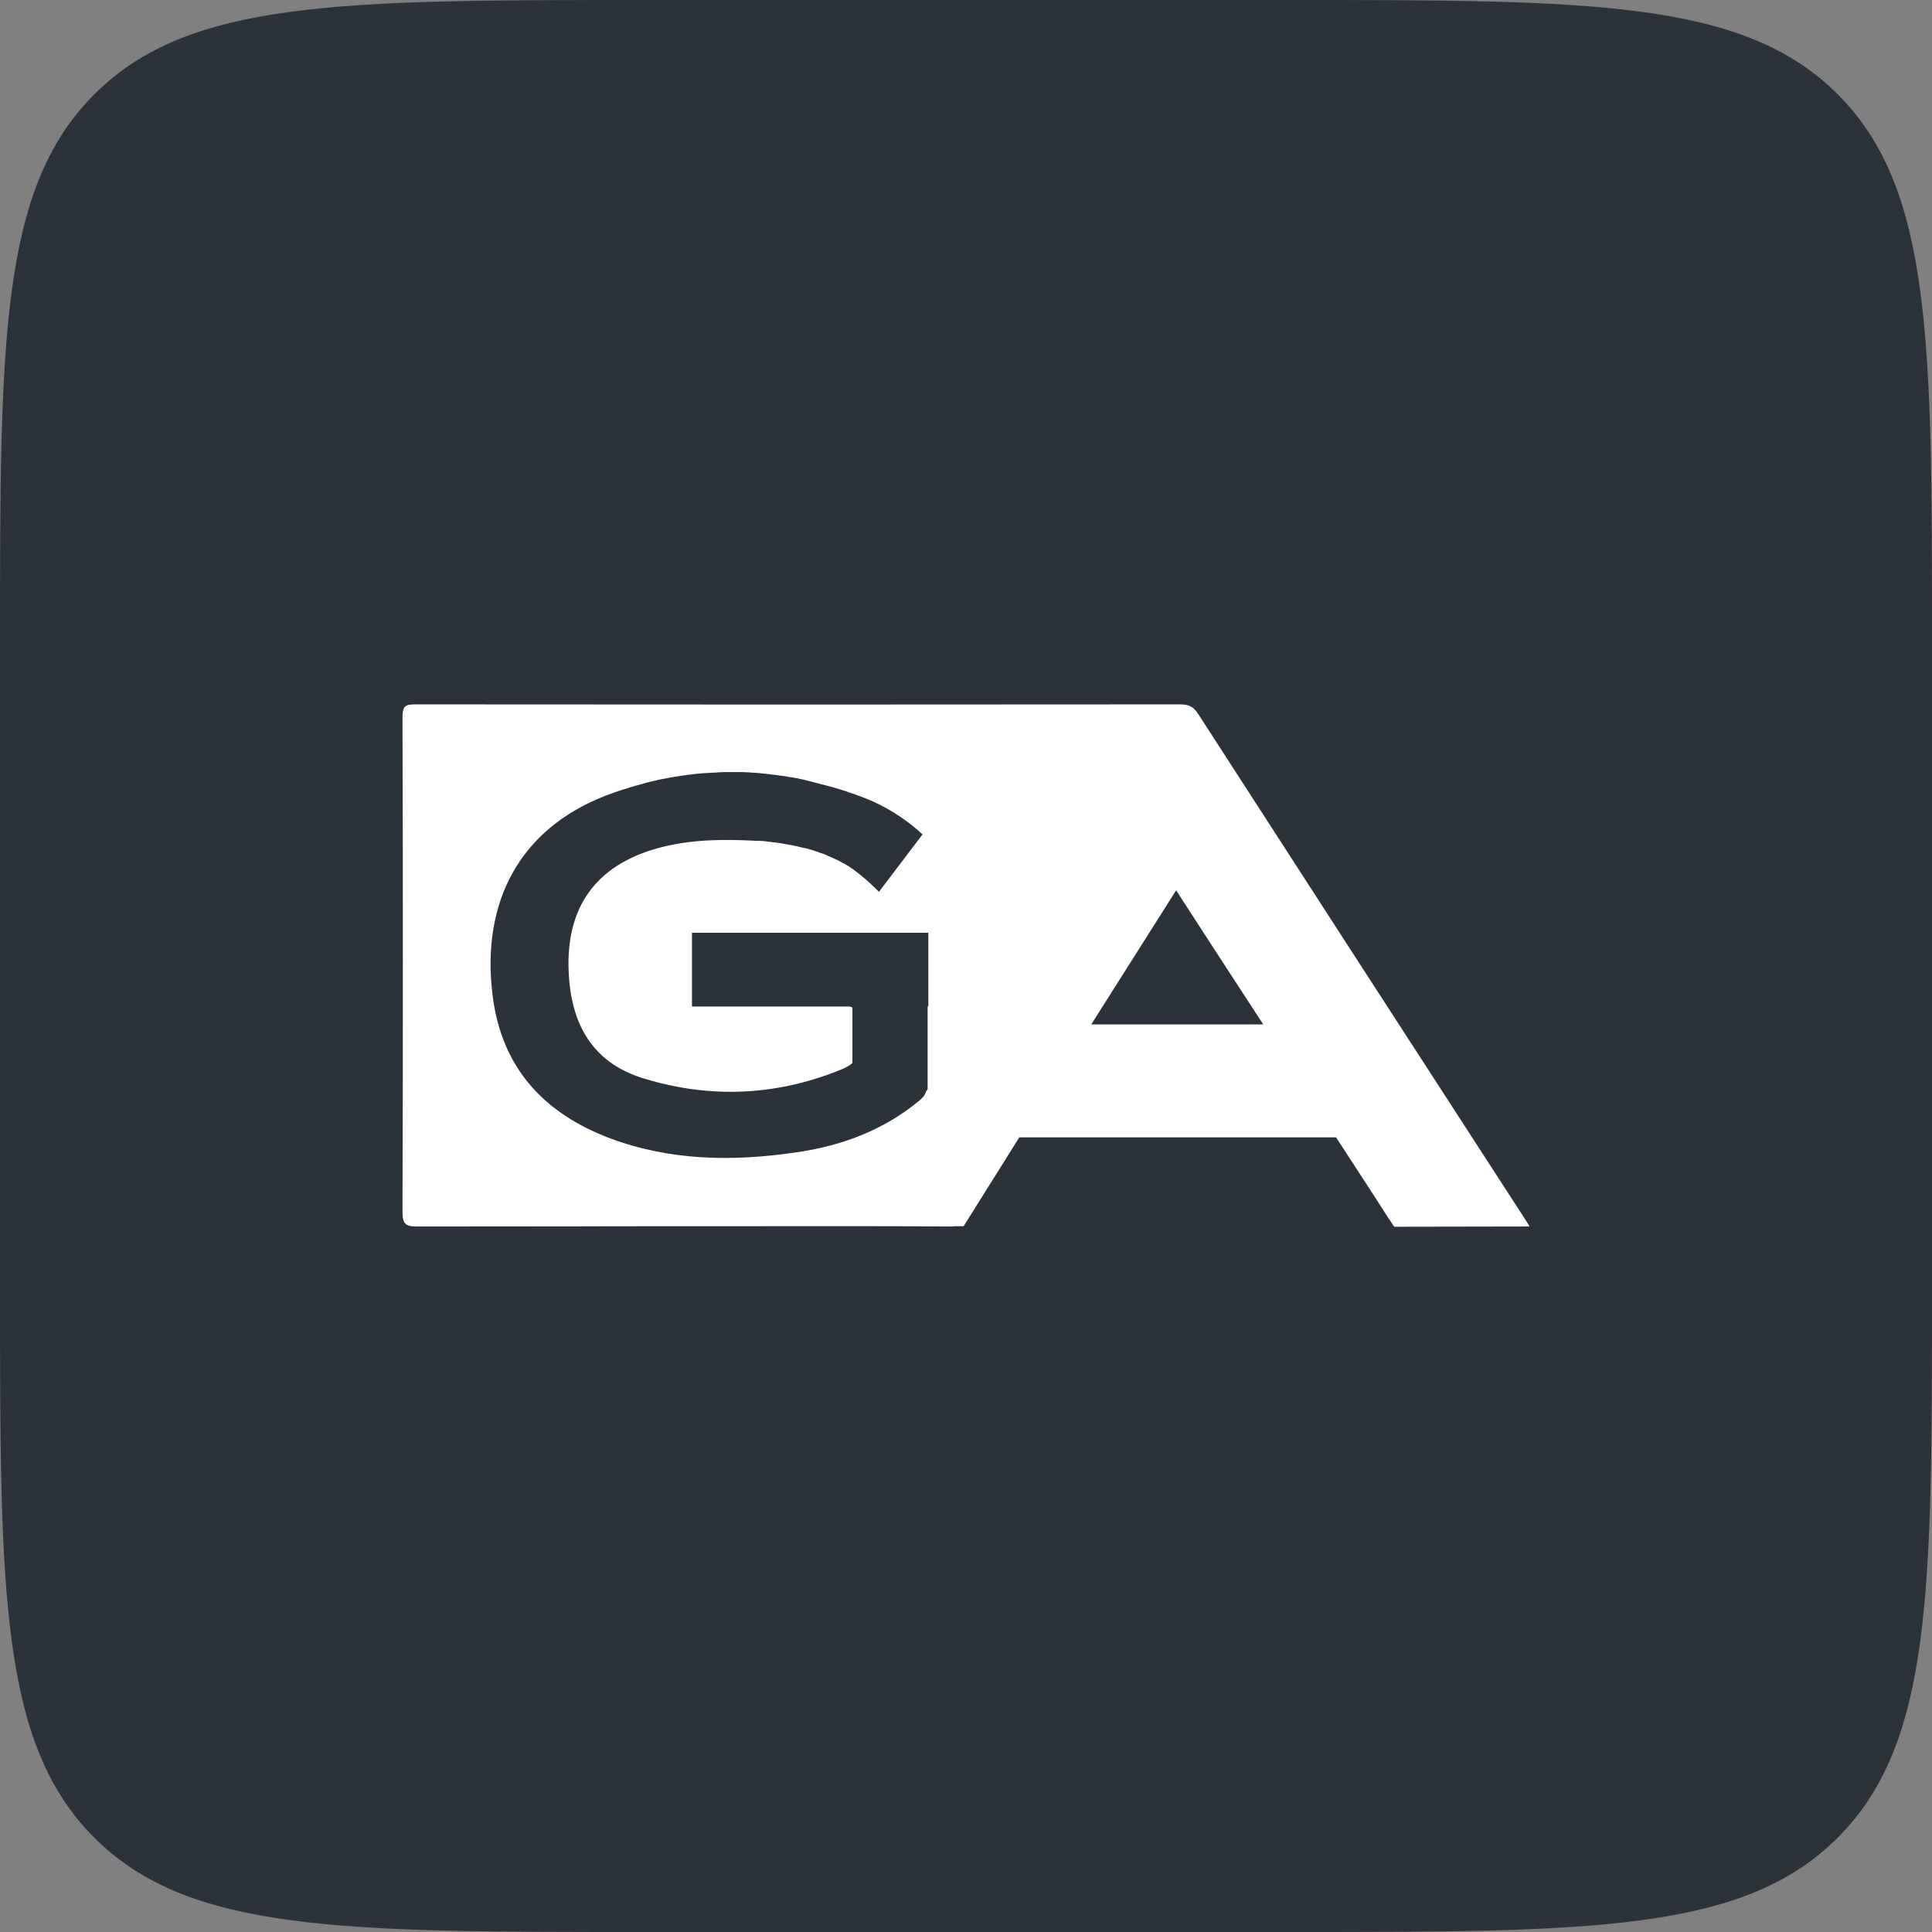 <?xml version="1.0" encoding="UTF-8"?>
<svg xmlns="http://www.w3.org/2000/svg" width="96" height="96" viewBox="0 0 96 96" fill="none">
<rect x="0" y="0" width="96" height="96" fill="#808080" stroke="none"/>
<path d="M0 32C0 16.915 0 9.373 4.686 4.686C9.373 0 16.915 0 32 0H64C79.085 0 86.627 0 91.314 4.686C96 9.373 96 16.915 96 32V64C96 79.085 96 86.627 91.314 91.314C86.627 96 79.085 96 64 96H32C16.915 96 9.373 96 4.686 91.314C0 86.627 0 79.085 0 64V32Z" fill="#2C323A"/>
<path d="M75.81 60.628C70.368 52.235 64.937 43.834 59.509 35.433C59.256 35.052 58.98 35 58.609 35C21.717 35.012 57.516 35.012 20.623 35C20.144 35 20 35.088 20 35.635C20.024 43.82 20.024 52.008 20 60.195C20 60.818 20.144 60.944 20.708 60.944C50.205 60.93 7.022 60.93 36.519 60.93C40.09 60.93 43.674 60.918 47.247 60.944C47.316 60.944 47.379 60.944 47.438 60.93H47.881L50.649 56.514H66.388L67.742 58.596C68.161 59.243 68.58 59.877 68.988 60.526L69.084 60.664L69.276 60.956L76 60.944C75.943 60.834 75.88 60.73 75.81 60.628ZM46.093 50.003V54.166H46.045C46.045 54.19 46.032 54.204 46.02 54.23C46.02 54.242 46.008 54.254 46.008 54.267L45.974 54.343C45.962 54.356 45.962 54.383 45.949 54.395C45.937 54.407 45.937 54.421 45.925 54.433C45.913 54.445 45.901 54.471 45.891 54.485C45.877 54.495 45.877 54.509 45.865 54.509L45.794 54.585L45.77 54.609C45.745 54.635 45.709 54.661 45.686 54.685C43.876 56.184 41.779 56.945 39.536 57.264C36.422 57.721 33.316 57.682 30.32 56.565C27.119 55.358 24.914 53.138 24.471 49.418C23.907 44.761 25.873 41.193 30.043 39.556C30.177 39.504 30.308 39.456 30.452 39.404C30.5 39.392 30.547 39.366 30.595 39.352C30.68 39.328 30.763 39.29 30.858 39.266C30.912 39.242 30.969 39.225 31.026 39.214C31.099 39.189 31.182 39.162 31.267 39.137C31.325 39.114 31.385 39.097 31.447 39.086C31.518 39.061 31.59 39.035 31.661 39.023C31.722 39.011 31.795 38.985 31.853 38.971C31.926 38.947 31.997 38.935 32.058 38.909C32.13 38.897 32.189 38.871 32.262 38.857C32.333 38.847 32.393 38.821 32.466 38.809C32.535 38.799 32.603 38.781 32.668 38.757C32.729 38.745 32.802 38.733 32.861 38.719L33.077 38.681L33.267 38.642L33.483 38.605C33.544 38.592 33.605 38.58 33.663 38.58L33.892 38.54C33.951 38.528 34.013 38.528 34.072 38.516C34.147 38.501 34.222 38.493 34.298 38.49C34.359 38.478 34.42 38.478 34.466 38.464C34.551 38.452 34.622 38.452 34.707 38.44C34.766 38.44 34.814 38.426 34.875 38.426C34.958 38.414 35.031 38.414 35.114 38.414C35.174 38.414 35.222 38.402 35.281 38.402C35.366 38.402 35.449 38.388 35.522 38.388C35.57 38.388 35.629 38.388 35.678 38.376C35.761 38.376 35.846 38.376 35.929 38.364H36.889C36.974 38.364 37.069 38.376 37.154 38.376C37.202 38.376 37.249 38.376 37.285 38.388C37.382 38.388 37.465 38.402 37.562 38.402C37.609 38.402 37.645 38.414 37.692 38.414C37.789 38.426 37.872 38.426 37.969 38.44C38.003 38.44 38.052 38.452 38.09 38.452L38.375 38.49C38.412 38.49 38.46 38.502 38.496 38.502L38.784 38.542C38.818 38.542 38.855 38.554 38.891 38.554C38.988 38.566 39.083 38.578 39.19 38.606C39.227 38.606 39.263 38.618 39.299 38.618C39.395 38.63 39.502 38.656 39.599 38.669C39.633 38.669 39.659 38.681 39.694 38.693C39.803 38.719 39.898 38.731 40.005 38.757C40.03 38.771 40.066 38.771 40.09 38.783C40.197 38.807 40.305 38.835 40.402 38.859C40.426 38.871 40.45 38.871 40.485 38.883C40.594 38.909 40.701 38.935 40.808 38.973C40.833 38.973 40.857 38.985 40.881 38.985C40.988 39.011 41.109 39.049 41.217 39.073C41.241 39.073 41.251 39.087 41.277 39.087C41.397 39.125 41.504 39.151 41.623 39.189C41.636 39.189 41.66 39.202 41.672 39.202L42.032 39.316C42.044 39.316 42.056 39.328 42.066 39.328C42.188 39.366 42.309 39.418 42.438 39.456C42.45 39.456 42.45 39.456 42.463 39.468C42.594 39.52 42.715 39.556 42.847 39.606C42.847 39.606 42.954 39.646 43.134 39.722C43.146 39.722 43.158 39.734 43.17 39.734C43.253 39.773 43.35 39.811 43.433 39.849C44.315 40.257 45.128 40.801 45.842 41.46L43.674 44.315C43.674 44.315 42.93 43.541 42.175 43.047C42.092 42.996 41.995 42.946 41.912 42.894C41.9 42.882 41.876 42.882 41.864 42.87C41.779 42.818 41.684 42.78 41.601 42.73H41.589C41.504 42.692 41.433 42.654 41.348 42.616C41.324 42.603 41.314 42.603 41.289 42.59C41.217 42.565 41.156 42.527 41.085 42.501C41.073 42.489 41.049 42.489 41.037 42.475C40.955 42.44 40.871 42.411 40.786 42.387C40.774 42.387 40.762 42.375 40.749 42.375L40.533 42.299C40.509 42.285 40.485 42.285 40.462 42.273C40.388 42.246 40.312 42.224 40.234 42.209C40.222 42.209 40.21 42.209 40.21 42.197C40.127 42.171 40.042 42.145 39.947 42.133C39.922 42.133 39.91 42.121 39.886 42.121C39.815 42.109 39.742 42.083 39.682 42.069C39.659 42.069 39.635 42.057 39.623 42.057C39.443 42.019 39.275 41.98 39.095 41.956C39.071 41.956 39.047 41.943 39.023 41.943C38.951 41.93 38.88 41.917 38.808 41.904C38.784 41.904 38.772 41.904 38.747 41.892C38.664 41.878 38.568 41.866 38.484 41.854H38.436C38.363 41.84 38.28 41.84 38.208 41.828C38.183 41.828 38.161 41.828 38.137 41.816C38.064 41.802 37.981 41.802 37.908 41.79H37.86C37.764 41.778 37.681 41.778 37.585 41.778H37.514C37.441 41.778 37.37 41.764 37.297 41.764H37.225C37.13 41.764 37.046 41.752 36.95 41.752C35.416 41.7 33.882 41.766 32.383 42.235C29.434 43.161 28.045 45.294 28.271 48.542C28.451 51.157 29.639 52.884 32.011 53.595C35.139 54.547 38.28 54.471 41.36 53.315C41.421 53.291 41.481 53.277 41.528 53.252C41.54 53.252 41.54 53.252 41.552 53.239C41.601 53.215 41.66 53.201 41.708 53.176H41.72C41.876 53.112 41.997 53.062 42.104 52.998C42.196 52.95 42.28 52.89 42.355 52.82V50.067C42.343 50.053 42.331 50.053 42.307 50.041H42.295C42.272 50.029 42.26 50.029 42.236 50.015H34.383V46.346H46.129V50.003H46.093ZM54.223 50.904L58.441 44.24C59.653 46.106 60.838 47.947 62.06 49.812L62.769 50.903H54.221L54.223 50.904Z" fill="white"/>
</svg>